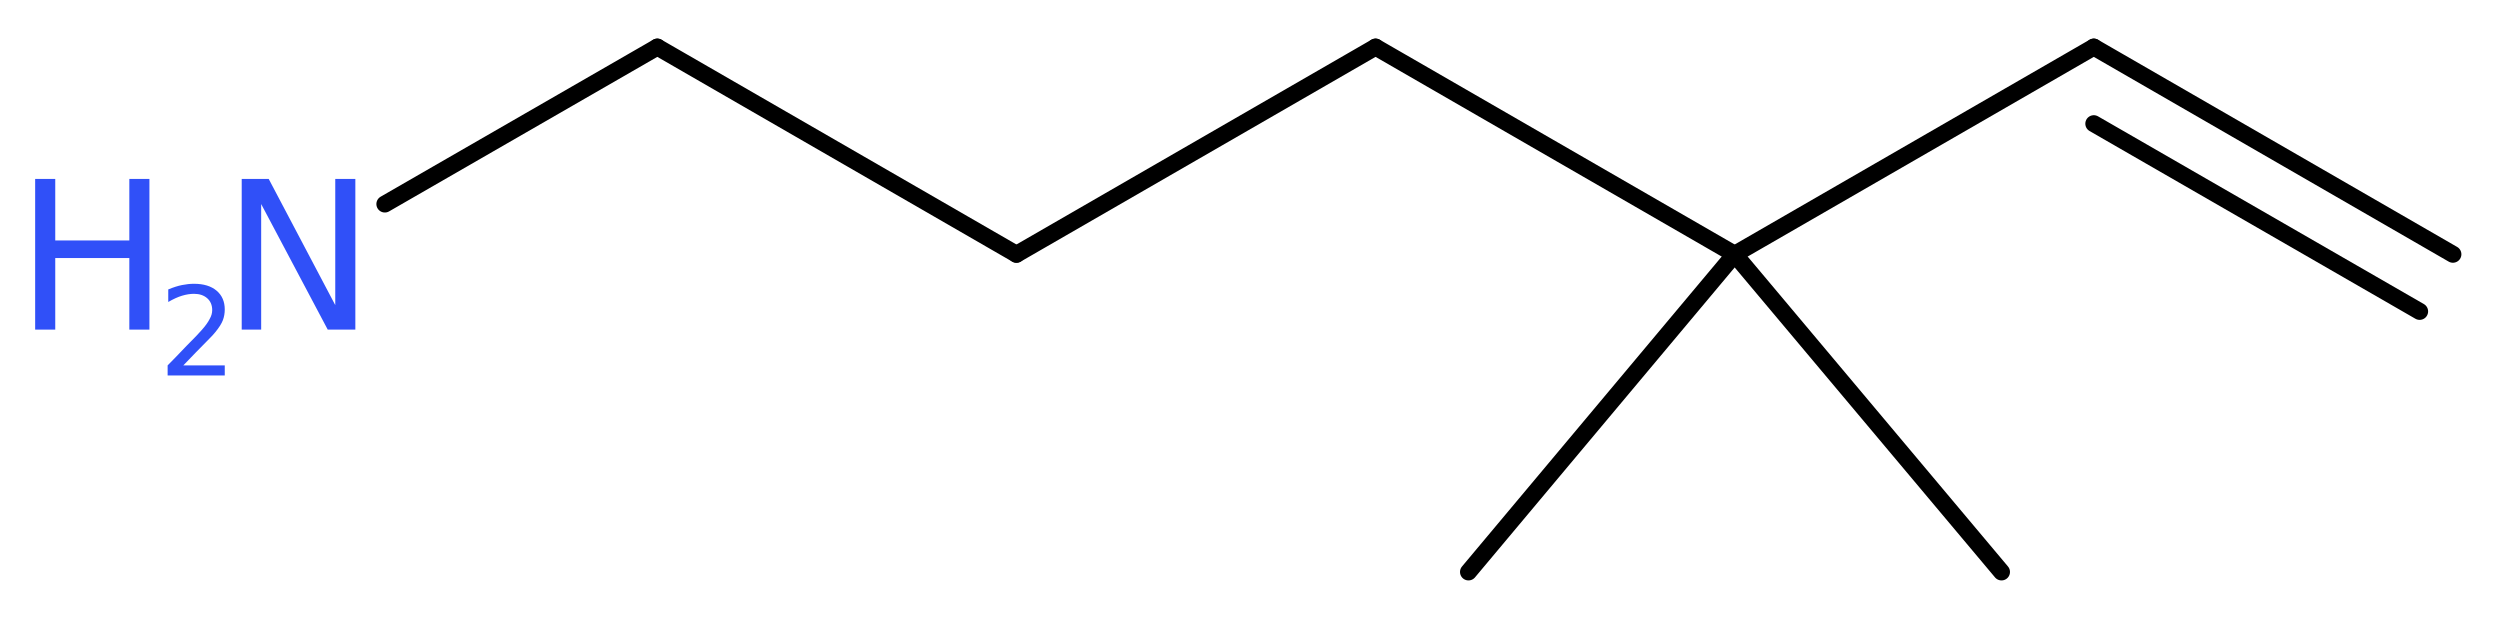 <?xml version='1.0' encoding='UTF-8'?>
<!DOCTYPE svg PUBLIC "-//W3C//DTD SVG 1.1//EN" "http://www.w3.org/Graphics/SVG/1.1/DTD/svg11.dtd">
<svg version='1.2' xmlns='http://www.w3.org/2000/svg' xmlns:xlink='http://www.w3.org/1999/xlink' width='39.82mm' height='9.86mm' viewBox='0 0 39.82 9.86'>
  <desc>Generated by the Chemistry Development Kit (http://github.com/cdk)</desc>
  <g stroke-linecap='round' stroke-linejoin='round' stroke='#000000' stroke-width='.27' fill='#3050F8'>
    <rect x='.0' y='.0' width='40.0' height='10.0' fill='#FFFFFF' stroke='none'/>
    <g id='mol1' class='mol'>
      <g id='mol1bnd1' class='bond'>
        <line x1='33.35' y1='.75' x2='39.07' y2='4.05'/>
        <line x1='33.35' y1='1.97' x2='38.54' y2='4.96'/>
      </g>
      <line id='mol1bnd2' class='bond' x1='33.35' y1='.75' x2='27.63' y2='4.05'/>
      <line id='mol1bnd3' class='bond' x1='27.63' y1='4.05' x2='23.39' y2='9.11'/>
      <line id='mol1bnd4' class='bond' x1='27.63' y1='4.05' x2='31.88' y2='9.11'/>
      <line id='mol1bnd5' class='bond' x1='27.63' y1='4.05' x2='21.91' y2='.75'/>
      <line id='mol1bnd6' class='bond' x1='21.91' y1='.75' x2='16.19' y2='4.05'/>
      <line id='mol1bnd7' class='bond' x1='16.19' y1='4.05' x2='10.47' y2='.75'/>
      <line id='mol1bnd8' class='bond' x1='10.47' y1='.75' x2='6.13' y2='3.25'/>
      <g id='mol1atm9' class='atom'>
        <path d='M3.85 2.85h.43l1.06 2.01v-2.01h.32v2.4h-.44l-1.06 -2.0v2.0h-.31v-2.4z' stroke='none'/>
        <path d='M.56 2.85h.32v.98h1.18v-.98h.32v2.4h-.32v-1.14h-1.18v1.14h-.32v-2.4z' stroke='none'/>
        <path d='M2.9 5.82h.68v.16h-.91v-.16q.11 -.11 .3 -.31q.19 -.19 .24 -.25q.09 -.1 .13 -.18q.04 -.07 .04 -.14q.0 -.12 -.08 -.19q-.08 -.07 -.21 -.07q-.09 .0 -.19 .03q-.1 .03 -.22 .1v-.2q.12 -.05 .22 -.07q.1 -.02 .19 -.02q.23 .0 .36 .11q.13 .11 .13 .3q.0 .09 -.03 .17q-.03 .08 -.12 .19q-.02 .03 -.15 .16q-.13 .13 -.36 .37z' stroke='none'/>
      </g>
    </g>
  </g>
</svg>
